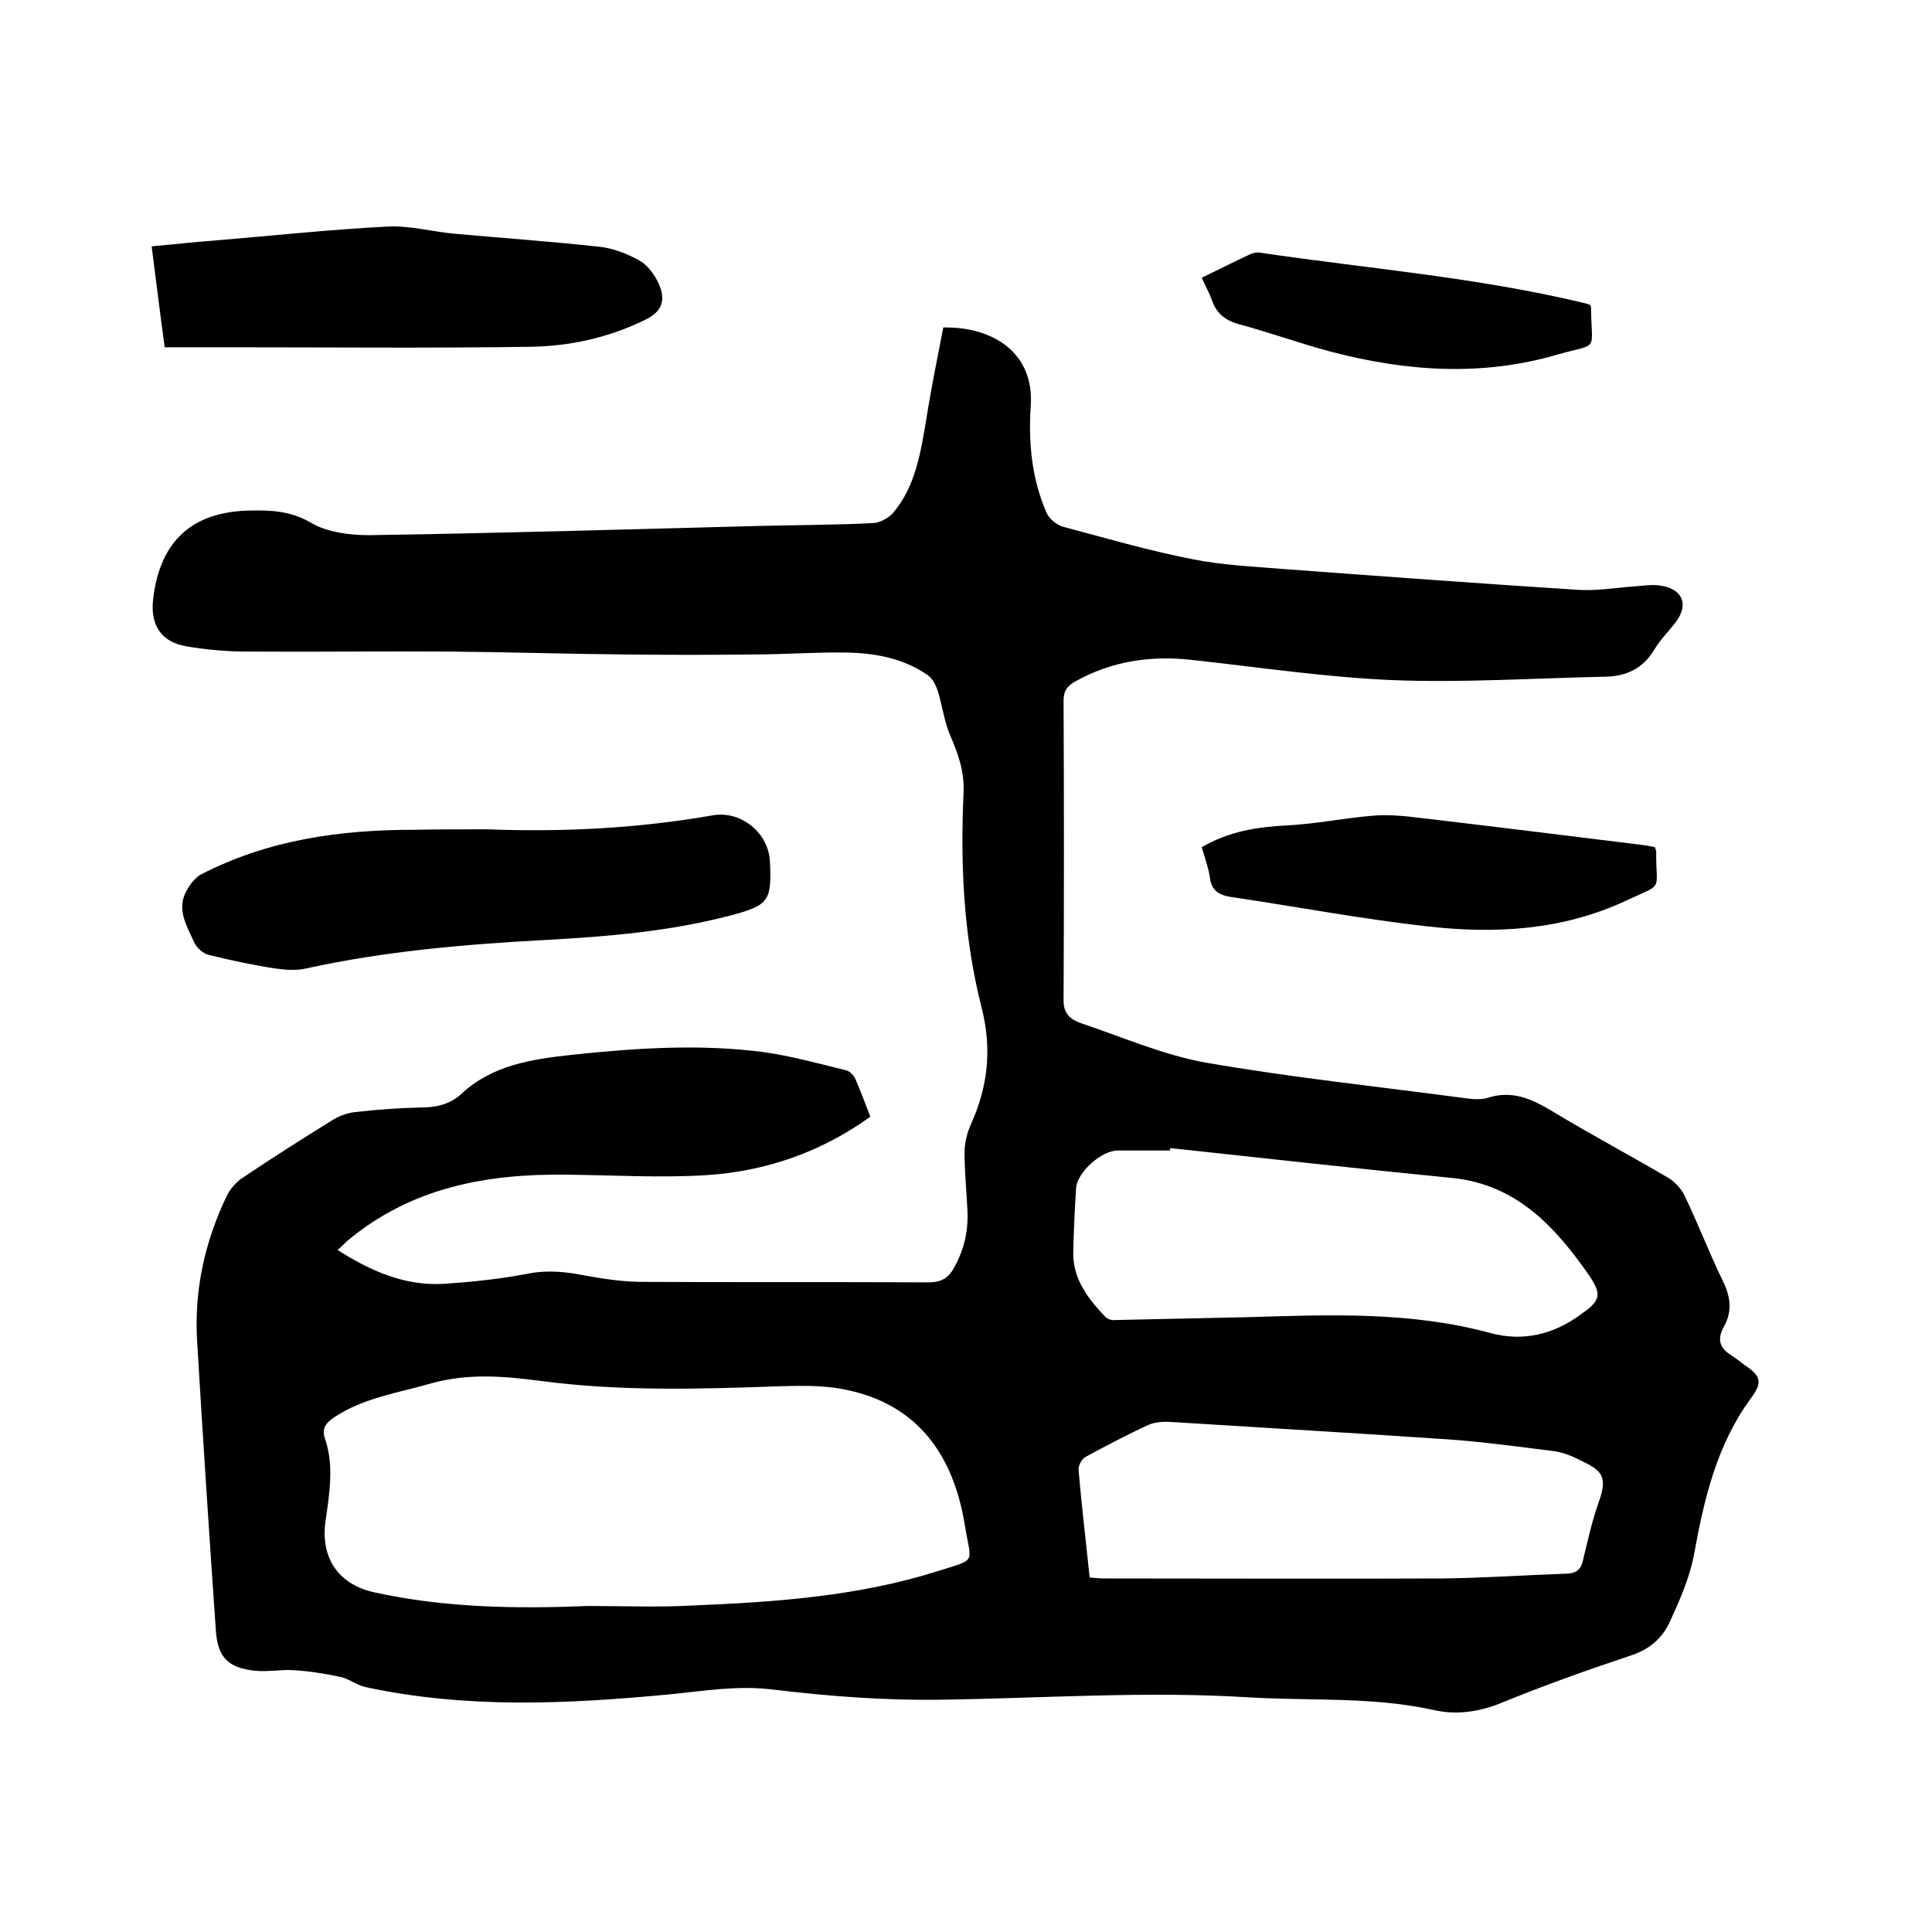 <svg enable-background="new 0 0 400 400" viewBox="0 0 400 400" xmlns="http://www.w3.org/2000/svg"><path d="m180.2 231.2c-10.3 7.4-21.7 11.3-33.9 12.1-9.7.6-19.4 0-29.1-.1-16.6-.2-32.2 2.7-45.4 13.8-.5.5-1 1-1.9 1.8 6.9 4.4 14 7.5 22.1 7 5.8-.4 11.6-1 17.3-2.1 4.1-.8 7.9-.4 11.9.4 3.9.7 7.9 1.3 11.9 1.3 19.7.1 39.4 0 59.1.1 2.6 0 4.1-.8 5.3-3 2.1-3.7 3-7.6 2.8-11.9-.2-4-.6-8-.6-12 0-1.9.5-4 1.3-5.8 3.6-7.9 4.4-15.8 2.2-24.3-3.7-14.6-4.4-29.5-3.7-44.4.2-4.3-1.1-8-2.8-11.9-1.2-2.8-1.6-6.1-2.5-9-.4-1.3-1.1-2.7-2.1-3.4-5-3.5-10.9-4.6-16.9-4.7-6.4-.1-12.9.4-19.3.4-8.8.1-17.6.1-26.4 0-12.2-.1-24.3-.5-36.5-.6-14-.1-27.9.1-41.9 0-4.2 0-8.5-.4-12.6-1.1-5.2-.9-7.4-4.5-6.8-9.7 1.4-12.3 8.3-18.2 20.1-18.4 4.4-.1 8.5.1 12.7 2.6 3.3 1.9 7.9 2.5 11.9 2.5 26.8-.4 53.5-1.2 80.3-1.9 8-.2 16.1-.2 24.1-.6 1.4-.1 3.1-1 4.1-2.1 4.7-5.6 5.7-12.5 6.9-19.5 1-6.4 2.3-12.7 3.5-18.9 10.2-.2 18.9 5.2 18.1 16.3-.5 7.5.2 15.1 3.3 22.1.5 1.2 2 2.4 3.2 2.8 9 2.4 17.9 5 27.1 6.8 6.1 1.2 12.4 1.5 18.6 2 20.3 1.5 40.5 3 60.8 4.3 4 .3 8-.4 12-.7 1.7-.1 3.4-.4 5.1-.2 4.9.6 6.3 4 3.3 7.8-1.4 1.8-3.1 3.5-4.3 5.5-2.3 3.9-5.8 5.5-10 5.6-14.8.3-29.6 1.3-44.4.7-13.9-.6-27.8-2.7-41.6-4.2-8.4-.9-16.4.3-23.9 4.5-1.6.9-2.4 1.9-2.4 3.9.1 20.7.1 41.5 0 62.2 0 2.8 1.6 3.9 3.5 4.6 8.6 2.9 17.1 6.6 25.9 8.2 17.9 3.1 36 5 54 7.4 1.4.2 3.1.3 4.4-.1 4.9-1.6 8.9.1 13.1 2.6 7.9 4.8 16.2 9.2 24.2 13.9 1.4.8 2.8 2.3 3.5 3.8 2.8 5.8 5.1 11.9 7.9 17.6 1.6 3.3 2 6.3.2 9.5-1.5 2.7-.8 4.5 1.7 6 .8.5 1.5 1.1 2.3 1.7 3.6 2.4 4.2 3.6 1.6 7.1-7.1 9.7-9.7 20.9-11.8 32.5-.9 4.7-2.9 9.2-4.9 13.6-1.5 3.4-4.1 5.8-8 7.1-9 3-18 6.2-26.8 9.8-4.6 1.9-9.3 2.6-13.9 1.6-12.9-2.9-25.9-1.9-38.9-2.7-21.1-1.3-42.1.2-63.1.5-11.7.2-23.5-.7-35.1-2.1-7.3-.9-14.3.3-21.4 1-21 2-42 3-62.9-1.5-1.8-.4-3.4-1.7-5.2-2.1-3.2-.7-6.4-1.2-9.6-1.4-2.7-.2-5.5.4-8.2.1-5.5-.6-7.6-2.8-8-8.2-1.4-20.1-2.7-40.1-3.9-60.2-.6-10.4 1.6-20.4 6.1-29.8.7-1.5 2-3 3.4-3.9 6.1-4.1 12.4-8.1 18.7-12 1.5-.9 3.3-1.5 5-1.6 4.3-.5 8.6-.8 13-.9 3.2 0 6.1-.6 8.5-2.8 6.4-6 14.6-7.2 22.8-8.1 13.2-1.4 26.4-2.3 39.6-.6 5.8.8 11.6 2.4 17.3 3.8.8.2 1.6 1.1 1.9 1.8 1 2.3 2 5 3.1 7.8zm-58.4 101.3c7.2 0 14.4.3 21.6-.1 17.1-.7 34.3-1.9 50.7-7.1 8.2-2.6 7-1.4 5.7-9.3-2.6-16.4-11.3-26-25.9-28.5-4-.7-8.2-.6-12.3-.5-16.6.6-33.2 1.1-49.7-1.1-7.6-1-15-1.6-22.6.5-6.9 2-14.1 3-20.2 7.1-1.8 1.2-2.5 2.5-1.8 4.4 1.9 5.6.9 11.3.1 17-1.1 7.7 2.7 13.2 10.2 14.8 14.6 3.2 29.4 3.4 44.2 2.8zm120.5-94.8c0 .2-.1.3-.1.5-3.2 0-6.3 0-9.5 0-.4 0-.8 0-1.3 0-3.3 0-8.3 4.4-8.6 7.7-.3 4.5-.5 9.1-.6 13.6 0 5.5 3.2 9.5 6.7 13.2.4.4 1.3.7 2 .6l27.6-.6c16.8-.5 33.6-1.2 50.1 3.3 6.7 1.8 13 .3 18.6-3.8 4-2.8 4.6-4 1.9-8-7-10.1-15-18.9-28.3-20.3-19.4-1.9-38.9-4.1-58.5-6.2zm-16.7 88.9c1.2.1 2.1.2 3 .2 23.4 0 46.8.1 70.2 0 8.6-.1 17.1-.7 25.7-1 1.8-.1 2.8-.8 3.2-2.6 1-4.1 1.9-8.3 3.3-12.2 2.1-5.8.3-6.7-4.5-9-1.6-.8-3.4-1.4-5.1-1.6-7.2-.9-14.5-1.9-21.7-2.4-19.1-1.3-38.2-2.4-57.3-3.6-1.5-.1-3.2 0-4.6.6-4.4 2-8.7 4.3-13 6.6-.8.4-1.5 1.7-1.5 2.6.6 7.3 1.5 14.6 2.3 22.4z"/><path d="m100.9 171.7c15.7.6 31.3-.2 46.7-2.9 5.8-1 11.5 3.6 11.8 9.5.4 8.2-.2 9.1-8 11.2-12.5 3.3-25.4 4.4-38.3 5.1-16.7.9-33.3 2.3-49.7 5.9-2.1.5-4.4.3-6.5 0-4.6-.7-9.2-1.7-13.7-2.8-1.2-.3-2.5-1.5-3-2.6-1.5-3.4-3.8-6.9-1.5-10.8.7-1.3 1.8-2.7 3-3.3 13.8-7.1 28.6-9.2 43.9-9.2 5.2-.1 10.3-.1 15.3-.1z"/><path d="m34.1 71.9c-1-7.3-1.8-13.9-2.7-20.9 4.5-.4 8.8-.9 13-1.2 12-1 24-2.3 36-2.9 4.6-.2 9.2 1.1 13.8 1.5 10 .9 20 1.6 30 2.7 2.8.3 5.8 1.5 8.3 2.9 1.7 1 3.2 3.1 4 5 1.4 3.4.4 5.6-2.9 7.2-7.5 3.7-15.7 5.5-23.9 5.6-20.7.3-41.4.1-62.2.1-4.4 0-8.8 0-13.4 0z"/><path d="m248.8 175.4c5.7-3.3 11.5-4.2 17.6-4.5 5.9-.3 11.7-1.5 17.6-2 3.2-.3 6.5 0 9.7.4 15.3 1.8 30.7 3.7 46 5.6 1 .1 2 .3 2.9.5.2.5.3.7.3.9-.1 8.5 1.8 6.4-6.3 10.2-13.1 6.1-27 6.9-41 5.3-13.6-1.5-27.2-4.1-40.8-6.1-2.5-.4-4-1.4-4.3-4-.3-2-1-4-1.7-6.3z"/><path d="m248.8 57.5c3.5-1.7 6.7-3.3 9.9-4.8.6-.3 1.4-.5 2.1-.4 22.3 3.3 44.9 5.1 67 10.4.5.1 1 .3 1.4.4.1.2.2.3.2.4.1 9.7 1.8 7.4-6.9 9.9-15.7 4.6-31.4 3.5-47-.6-6.4-1.7-12.7-4-19.1-5.7-2.8-.8-4.6-2.3-5.5-5-.5-1.4-1.3-2.8-2.1-4.6z"/></svg>